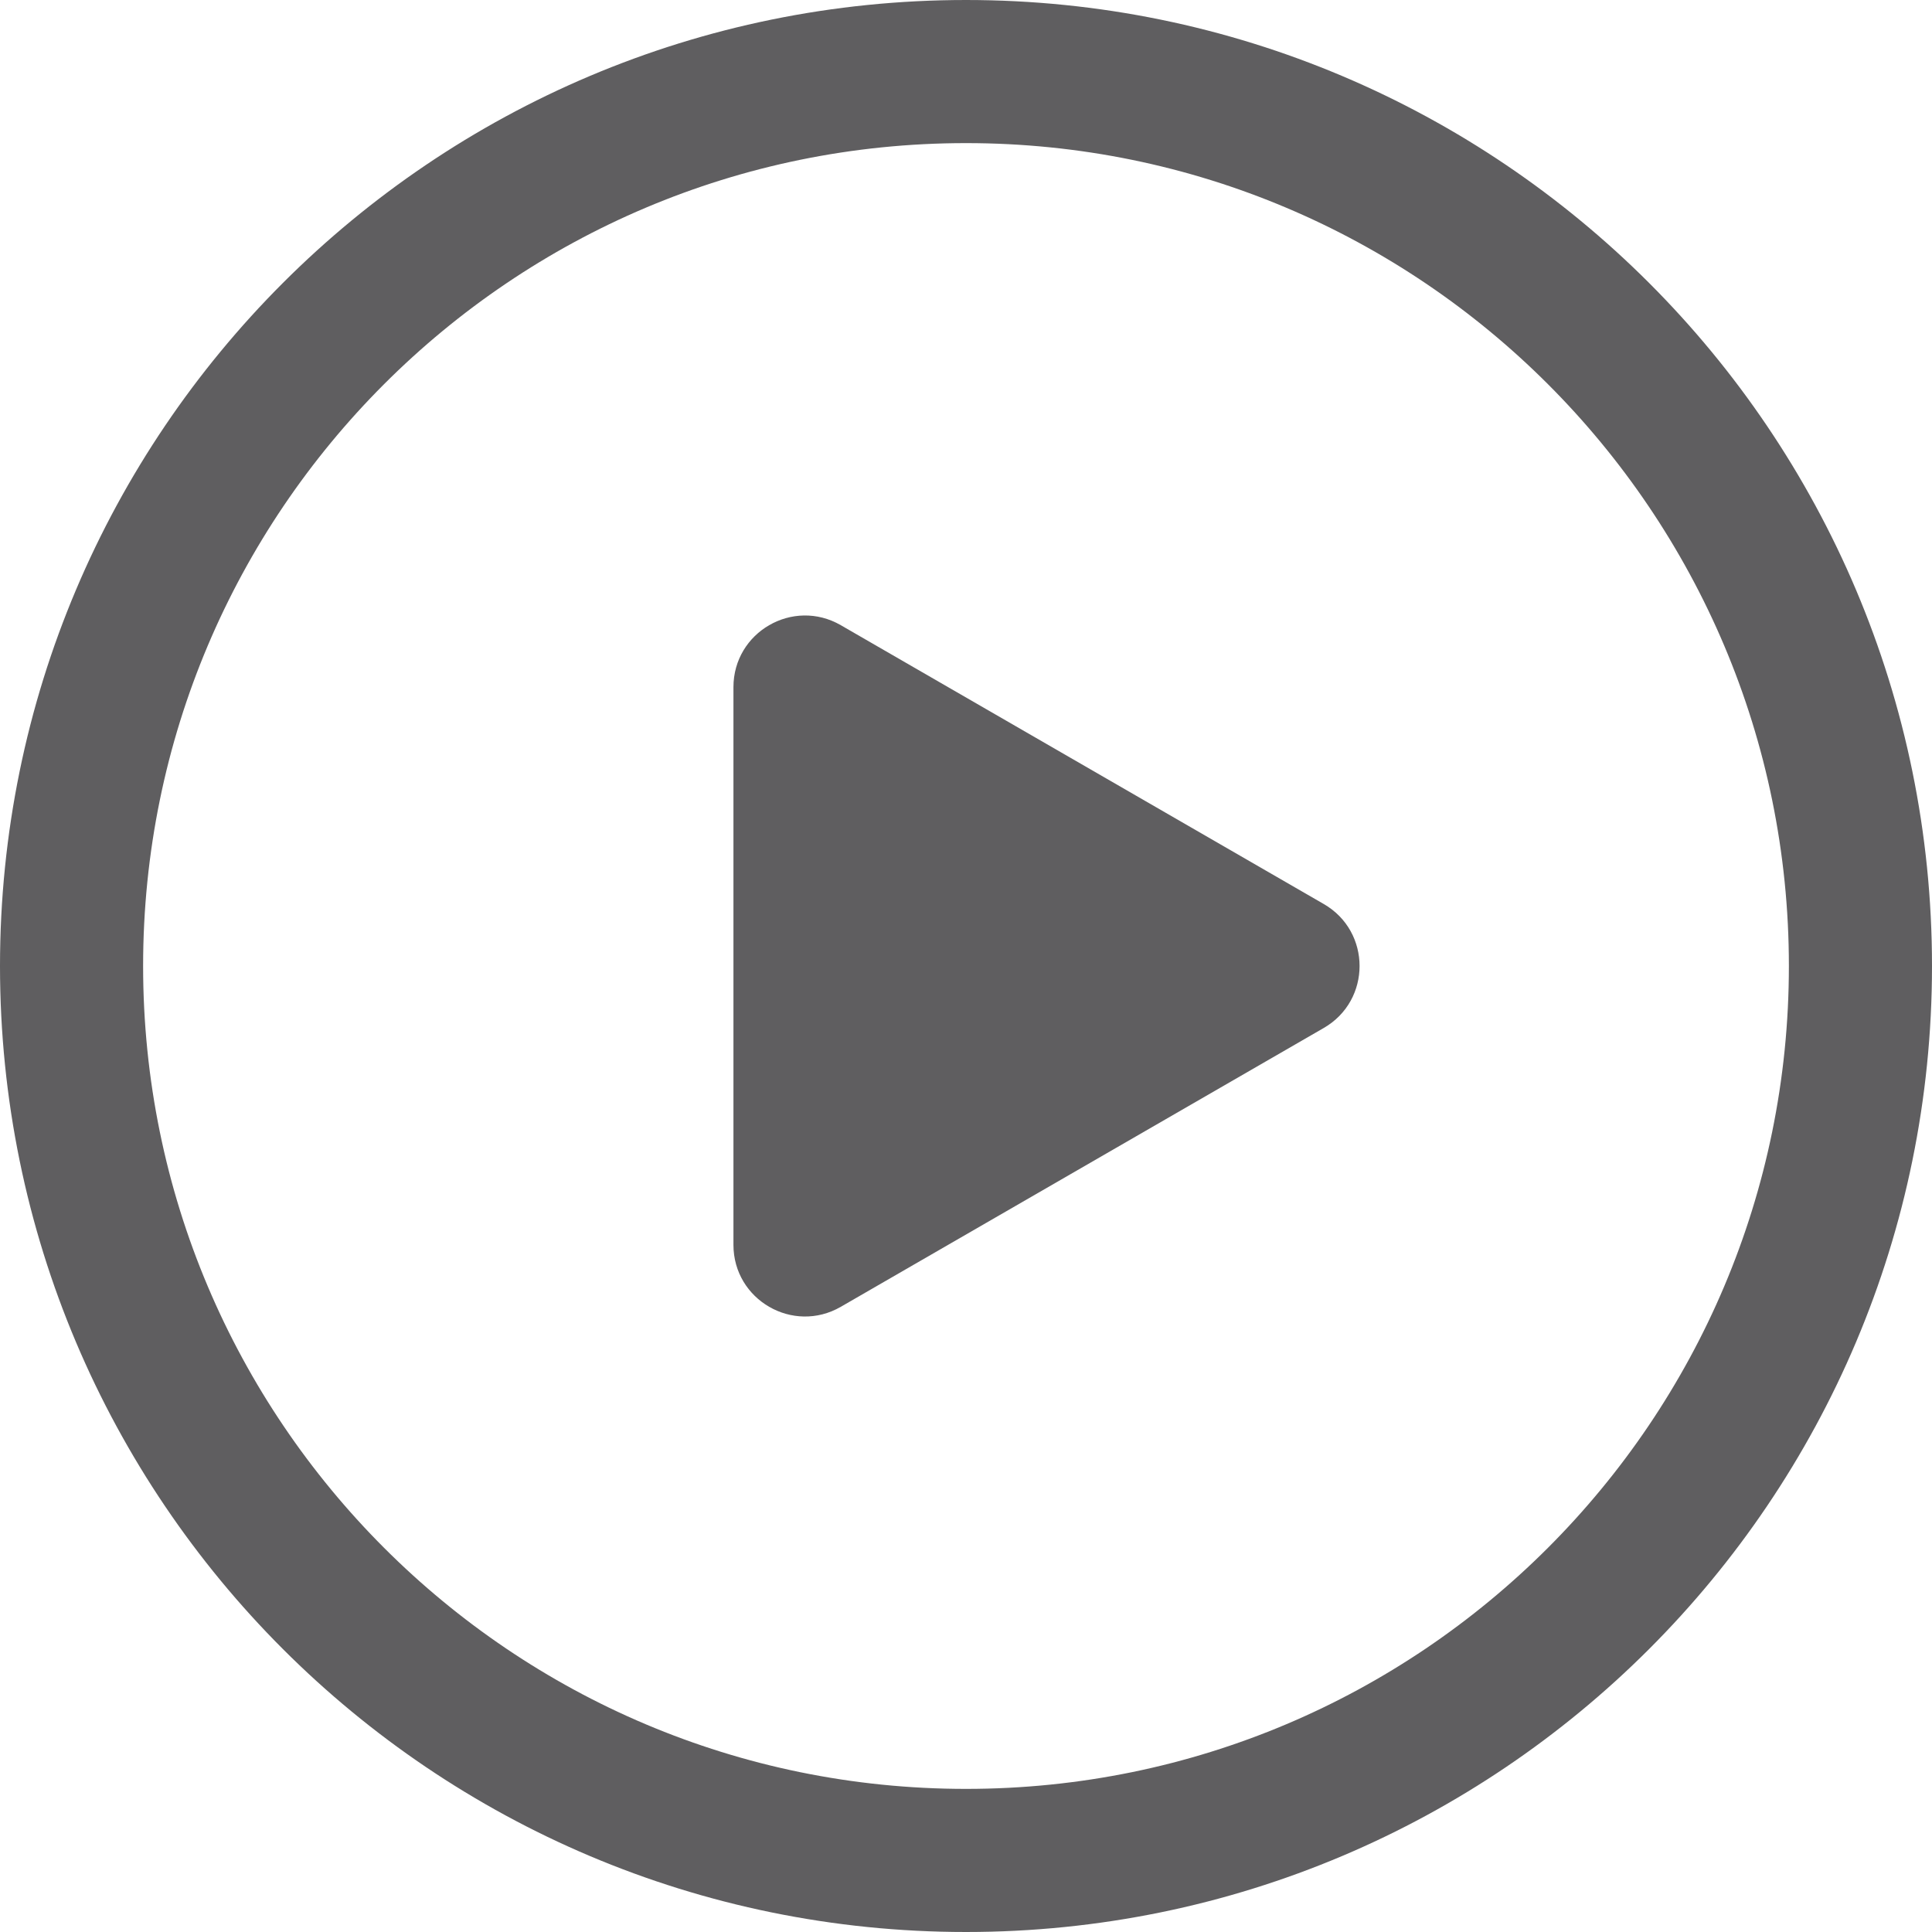 <svg
  width="40"
  height="40"
  viewBox="0 0 27 27"
  fill="none"
  xmlns="http://www.w3.org/2000/svg"
>
  <g clip-path="url(#clip0_5271_1130)">
    <path
      d="M13.5 26C20.404 26 26 20.404 26 13.5C26 6.596 20.404 1 13.5 1C6.596 1 1 6.596 1 13.5C1 20.404 6.596 26 13.5 26Z"
      stroke="#5F5E60"
      stroke-width="2"
      stroke-linecap="round"
      stroke-linejoin="round"
    ></path>
    <path
      d="M18.5 12.634C19.167 13.019 19.167 13.981 18.5 14.366L11.75 18.263C11.083 18.648 10.25 18.167 10.25 17.397L10.25 9.603C10.25 8.833 11.083 8.352 11.75 8.737L18.5 12.634Z"
      fill="#5F5E60"
    ></path>
  </g>
  <defs>
    <clipPath id="clip0_5271_1130">
      <rect width="27" height="27" fill="white"></rect>
    </clipPath>
  </defs>
</svg>